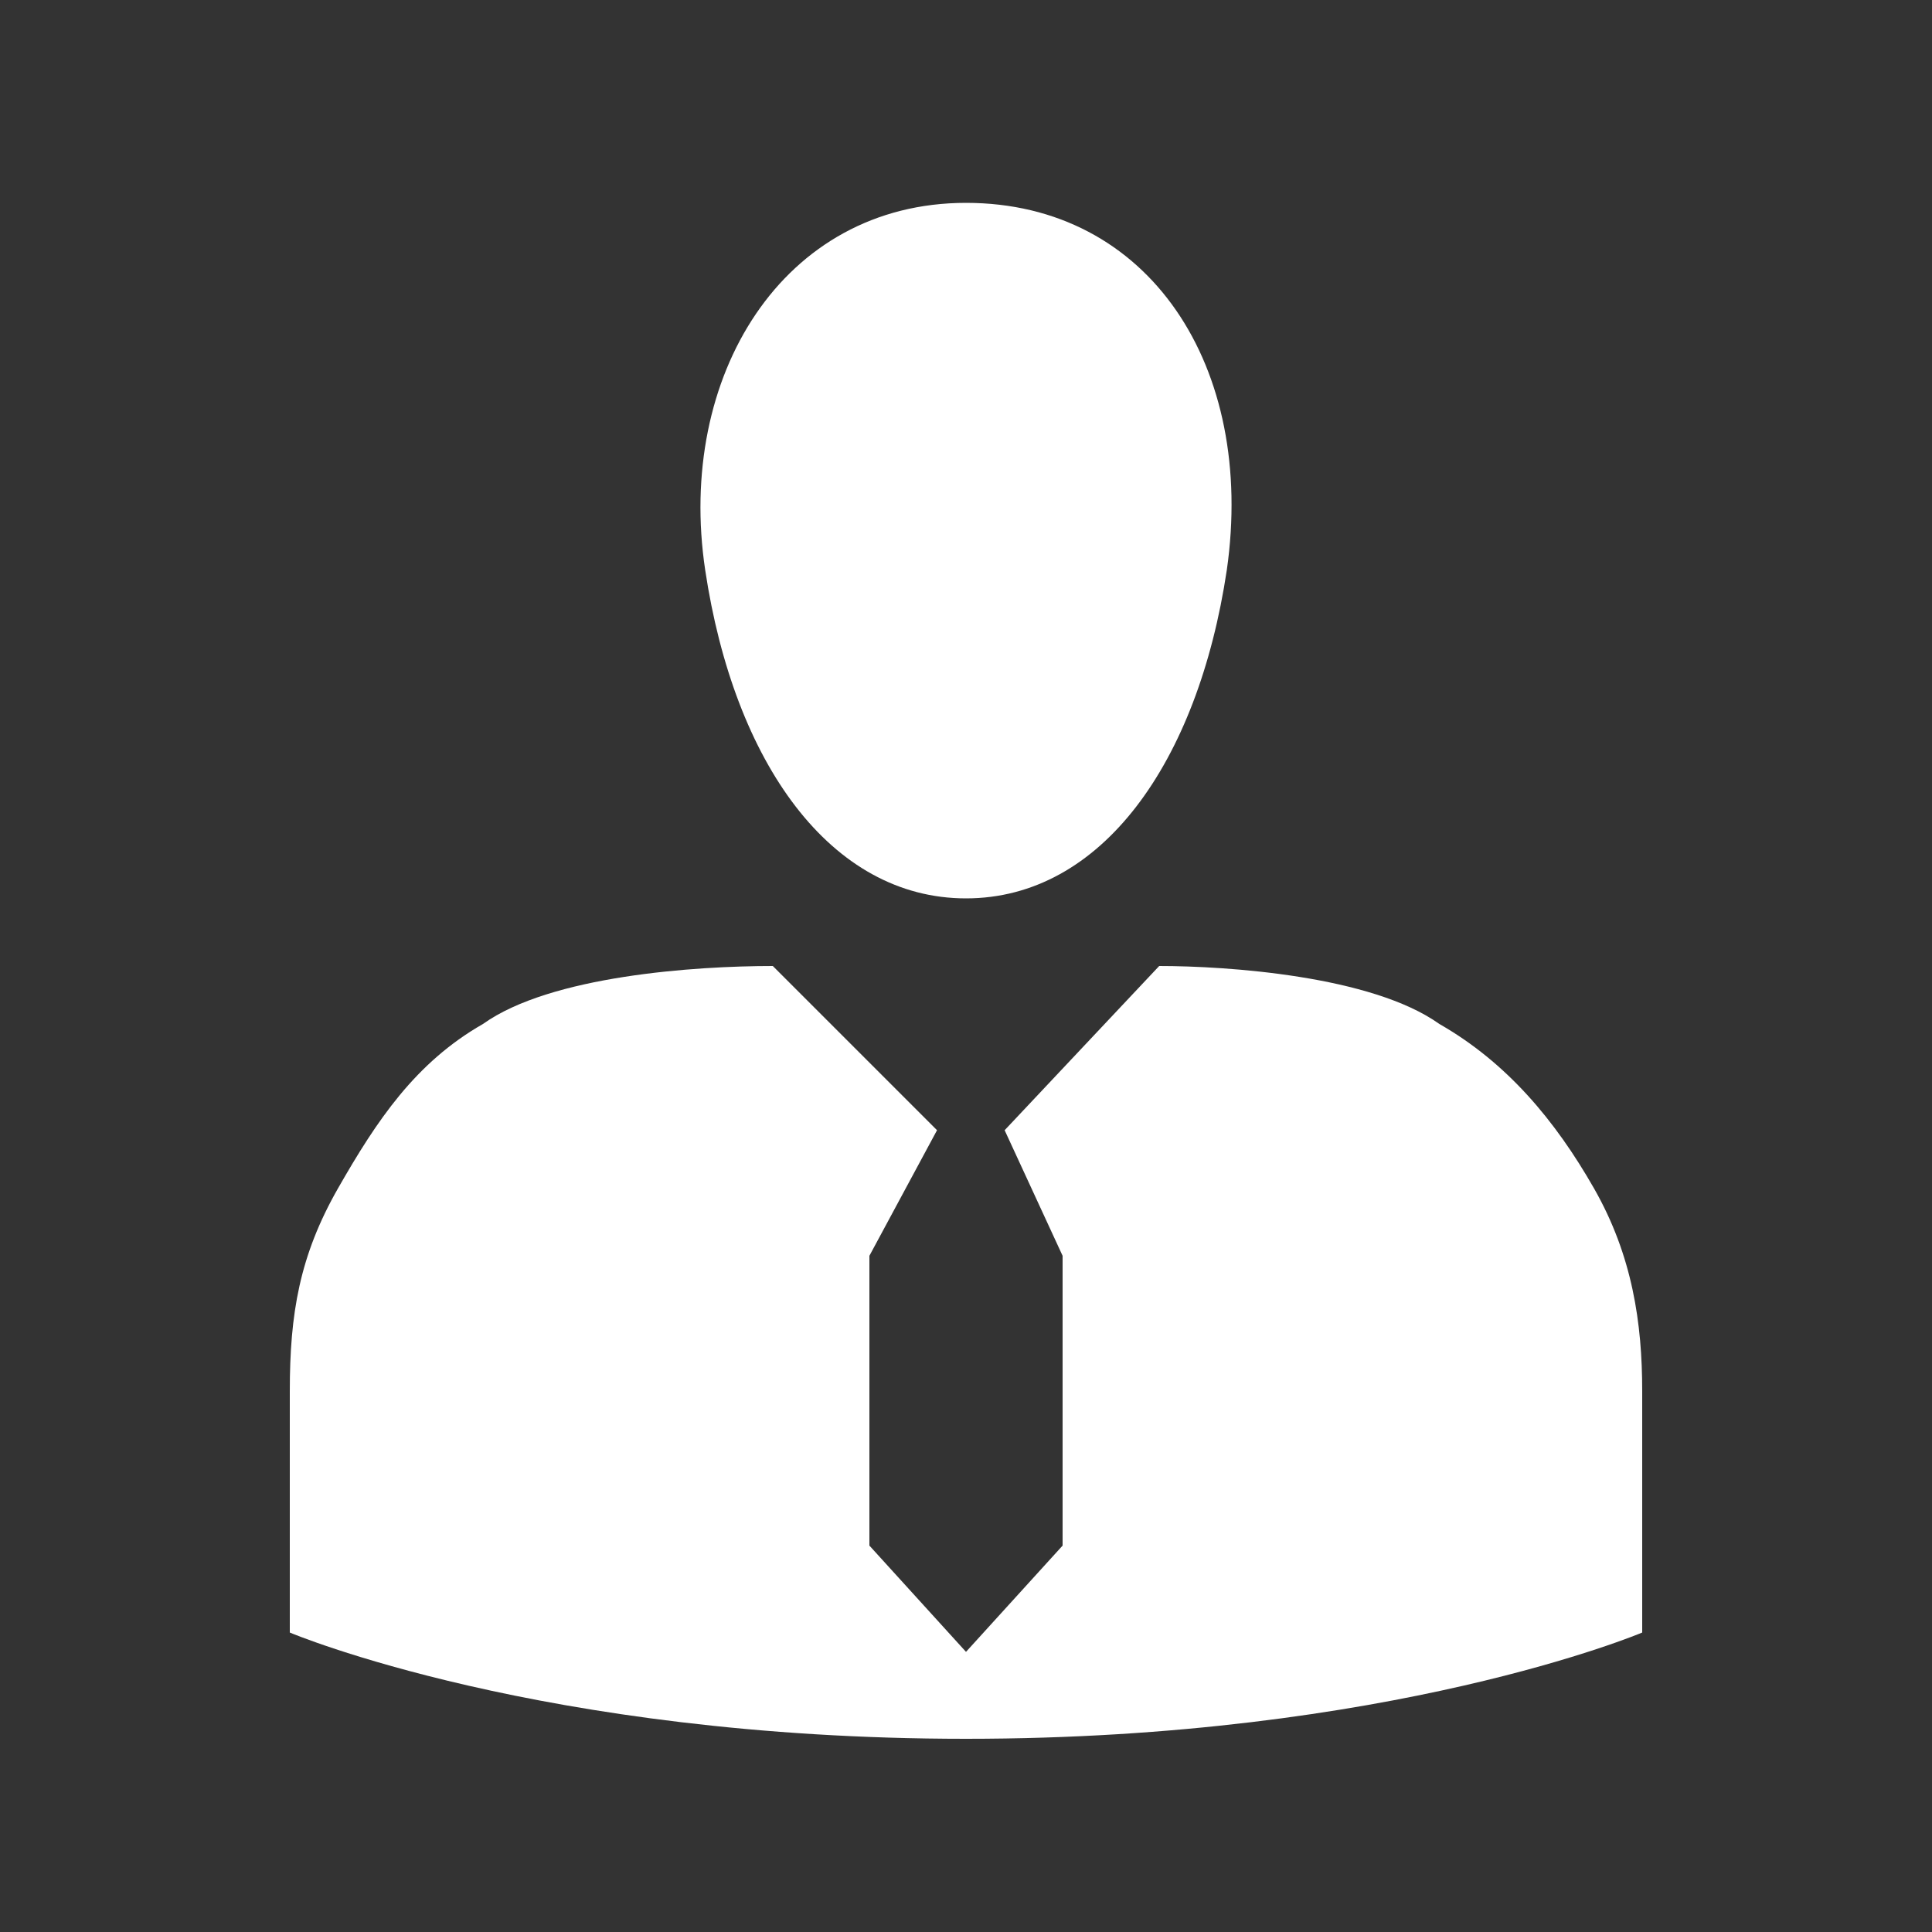 <svg width="36" height="36" viewBox="0 0 36 36" fill="none" xmlns="http://www.w3.org/2000/svg">
<rect x="0" y="0" width="36" height="36" fill="#333333" stroke="none"/>
<path d="M30.6 30.42V25.92C30.6 24.66 30.42 23.4 29.7 22.14C28.98 20.88 28.08 19.8 26.82 19.08C25.56 18.18 22.86 18 21.6 18L18.72 21.06L19.8 23.4V28.8L18 30.78L16.2 28.8V23.4L17.46 21.06L14.4 18C12.96 18 10.26 18.18 9 19.08C7.74 19.8 7.02 20.88 6.3 22.14C5.58 23.4 5.4 24.48 5.4 25.92V30.42C5.4 30.42 10.08 32.4 18 32.4C25.92 32.4 30.6 30.42 30.6 30.42ZM18 3.78C14.58 3.78 12.6 7.02 13.14 10.62C13.68 14.22 15.48 16.74 18 16.74C20.52 16.74 22.32 14.22 22.86 10.62C23.4 6.84 21.42 3.78 18 3.78Z" fill="white"/>
</svg>

